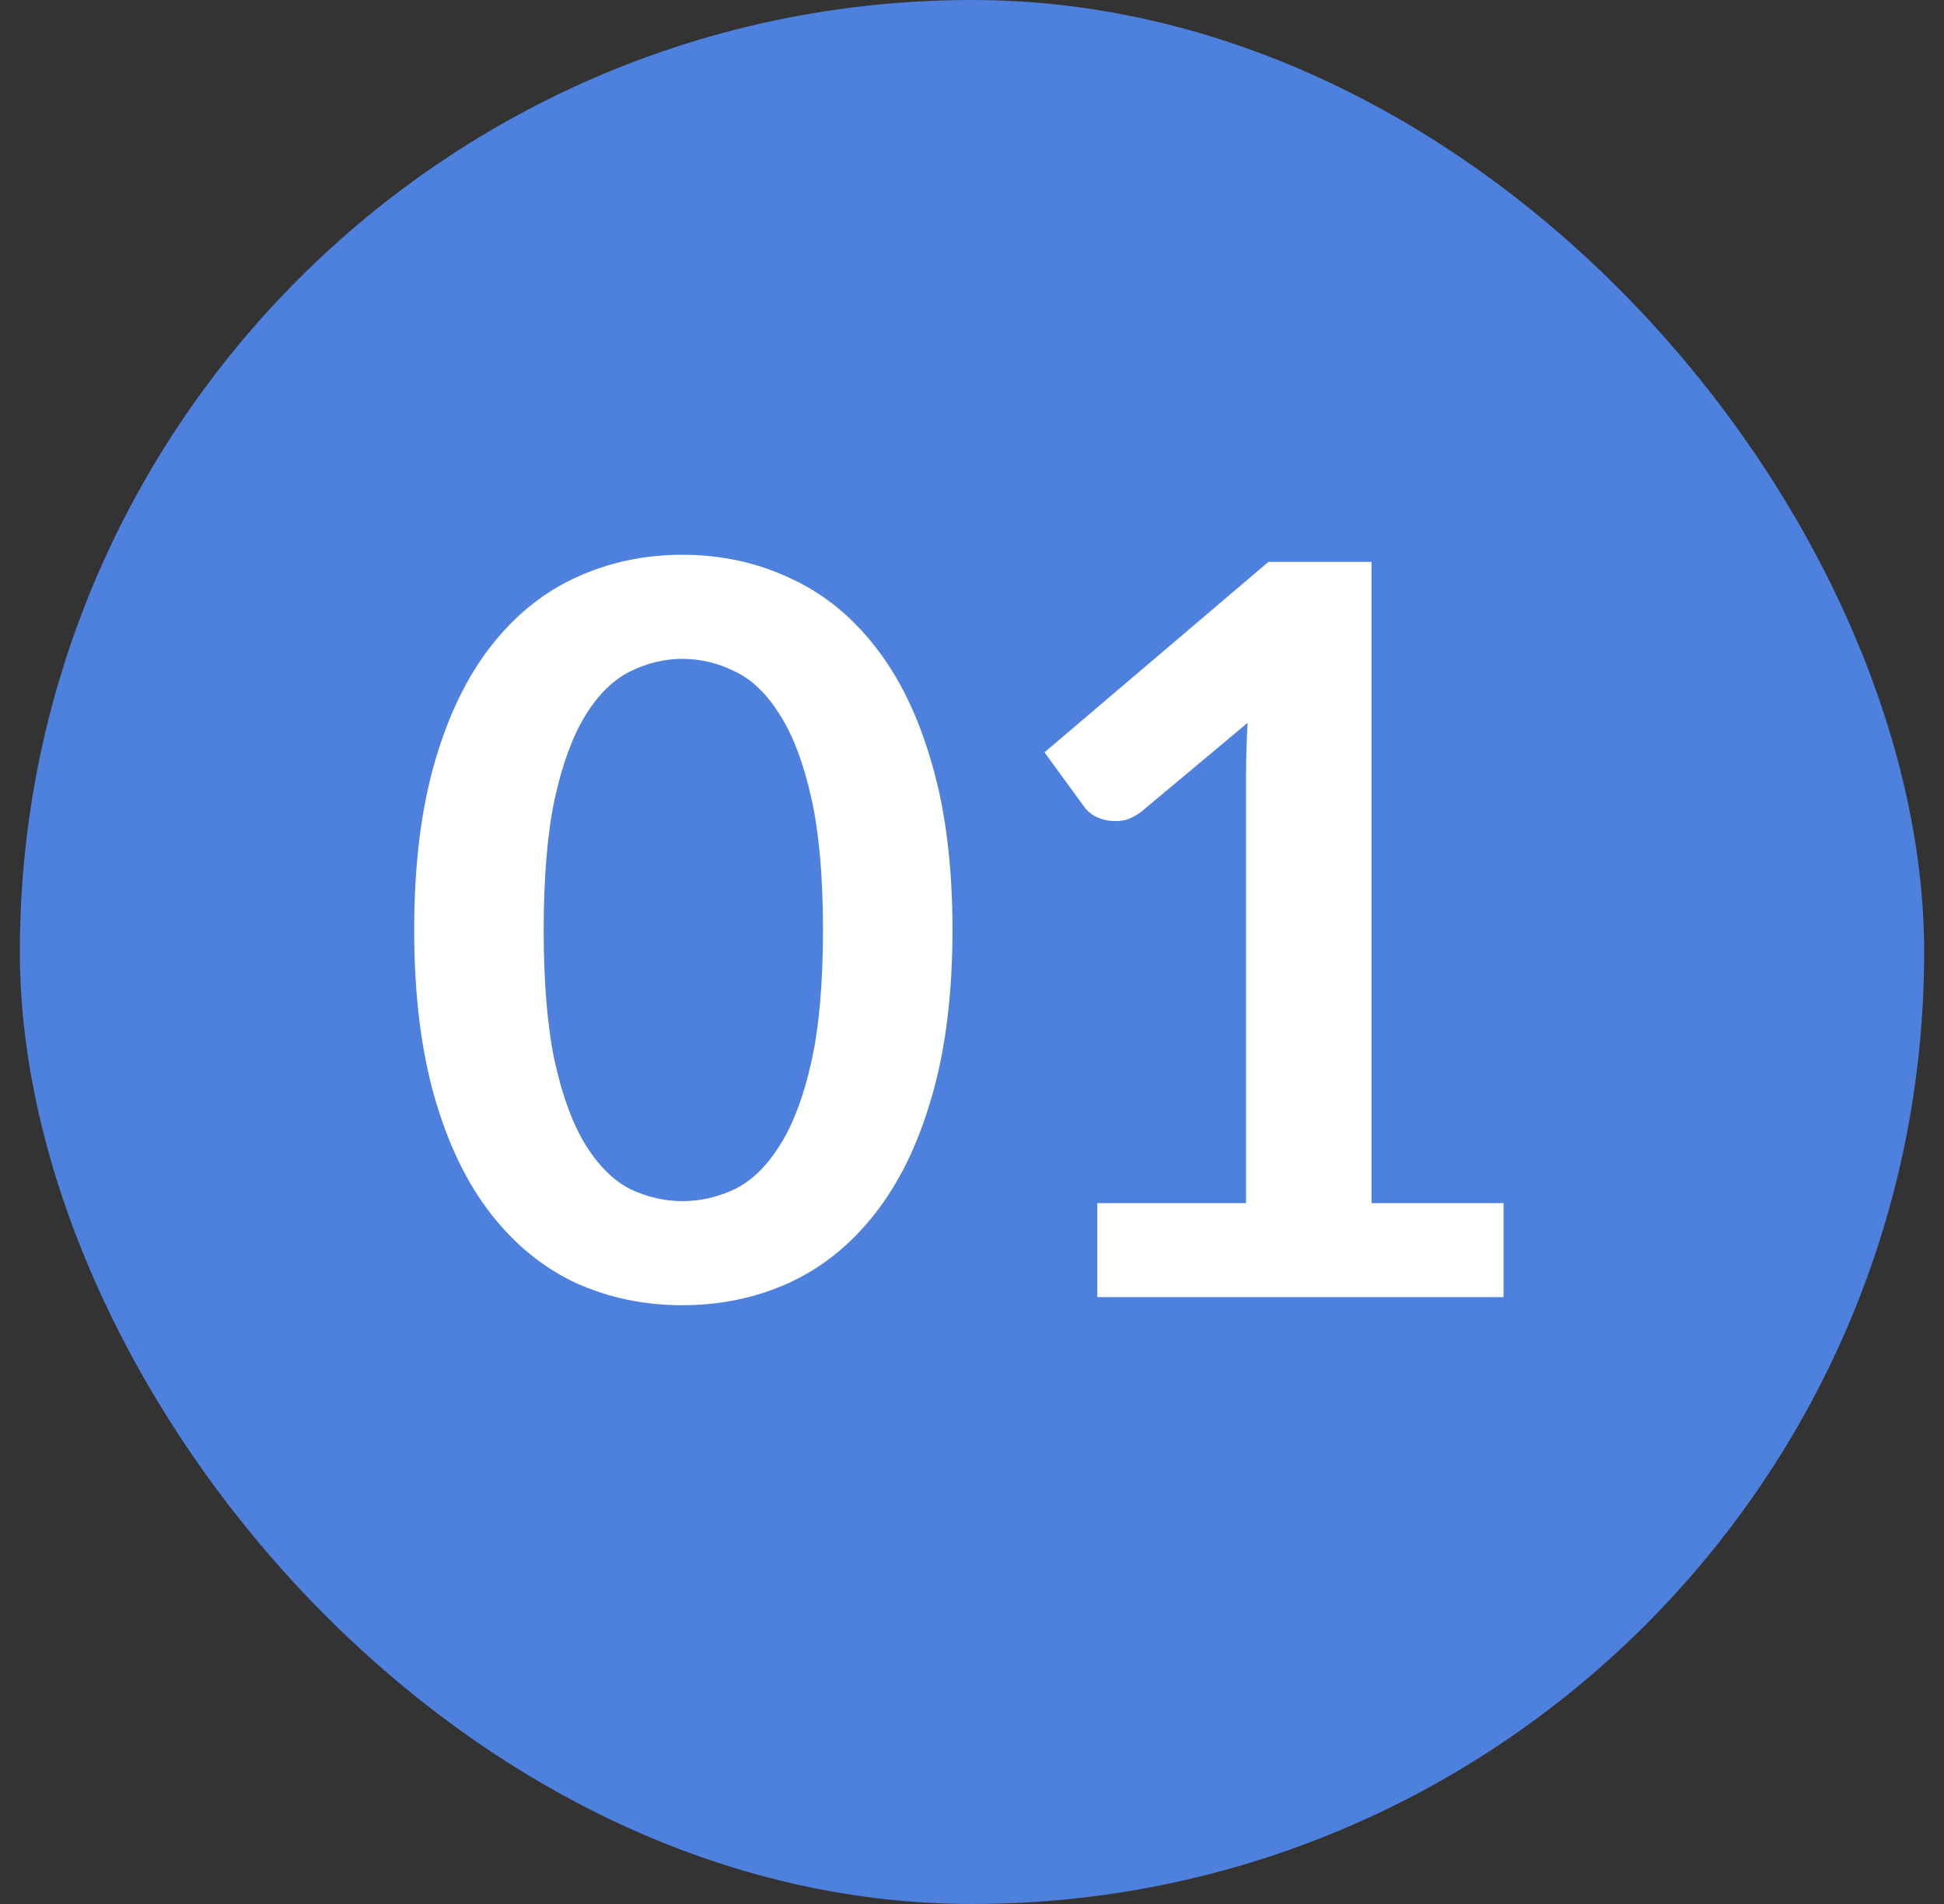 <svg width="49" height="48" viewBox="0 0 49 48" fill="none" xmlns="http://www.w3.org/2000/svg">
<rect x="0" y="0" width="49" height="48" fill="#333333" stroke="none"/>
<rect x="0.5" width="48" height="48" rx="24" fill="#4E80DD"/>
<path d="M24.008 23.446C24.008 25.058 23.833 26.462 23.483 27.657C23.142 28.843 22.664 29.824 22.05 30.601C21.444 31.377 20.723 31.958 19.886 32.342C19.059 32.717 18.163 32.905 17.198 32.905C16.234 32.905 15.338 32.717 14.51 32.342C13.691 31.958 12.979 31.377 12.373 30.601C11.767 29.824 11.293 28.843 10.952 27.657C10.611 26.462 10.44 25.058 10.44 23.446C10.44 21.824 10.611 20.421 10.952 19.234C11.293 18.048 11.767 17.067 12.373 16.29C12.979 15.514 13.691 14.938 14.51 14.562C15.338 14.178 16.234 13.986 17.198 13.986C18.163 13.986 19.059 14.178 19.886 14.562C20.723 14.938 21.444 15.514 22.05 16.29C22.664 17.067 23.142 18.048 23.483 19.234C23.833 20.421 24.008 21.824 24.008 23.446ZM20.744 23.446C20.744 22.106 20.646 20.997 20.45 20.118C20.253 19.239 19.989 18.539 19.656 18.018C19.332 17.498 18.956 17.135 18.53 16.93C18.103 16.717 17.659 16.61 17.198 16.61C16.746 16.61 16.307 16.717 15.88 16.93C15.462 17.135 15.091 17.498 14.766 18.018C14.442 18.539 14.182 19.239 13.986 20.118C13.798 20.997 13.704 22.106 13.704 23.446C13.704 24.785 13.798 25.895 13.986 26.774C14.182 27.652 14.442 28.352 14.766 28.873C15.091 29.393 15.462 29.76 15.88 29.974C16.307 30.178 16.746 30.281 17.198 30.281C17.659 30.281 18.103 30.178 18.53 29.974C18.956 29.76 19.332 29.393 19.656 28.873C19.989 28.352 20.253 27.652 20.45 26.774C20.646 25.895 20.744 24.785 20.744 23.446ZM37.898 30.332V32.7H27.658V30.332H31.408V19.542C31.408 19.115 31.421 18.675 31.447 18.223L28.784 20.45C28.631 20.57 28.477 20.647 28.324 20.681C28.178 20.706 28.038 20.706 27.901 20.681C27.773 20.655 27.658 20.613 27.556 20.553C27.453 20.485 27.376 20.412 27.325 20.335L26.327 18.966L31.972 14.165H34.57V30.332H37.898Z" fill="white"/>
</svg>
